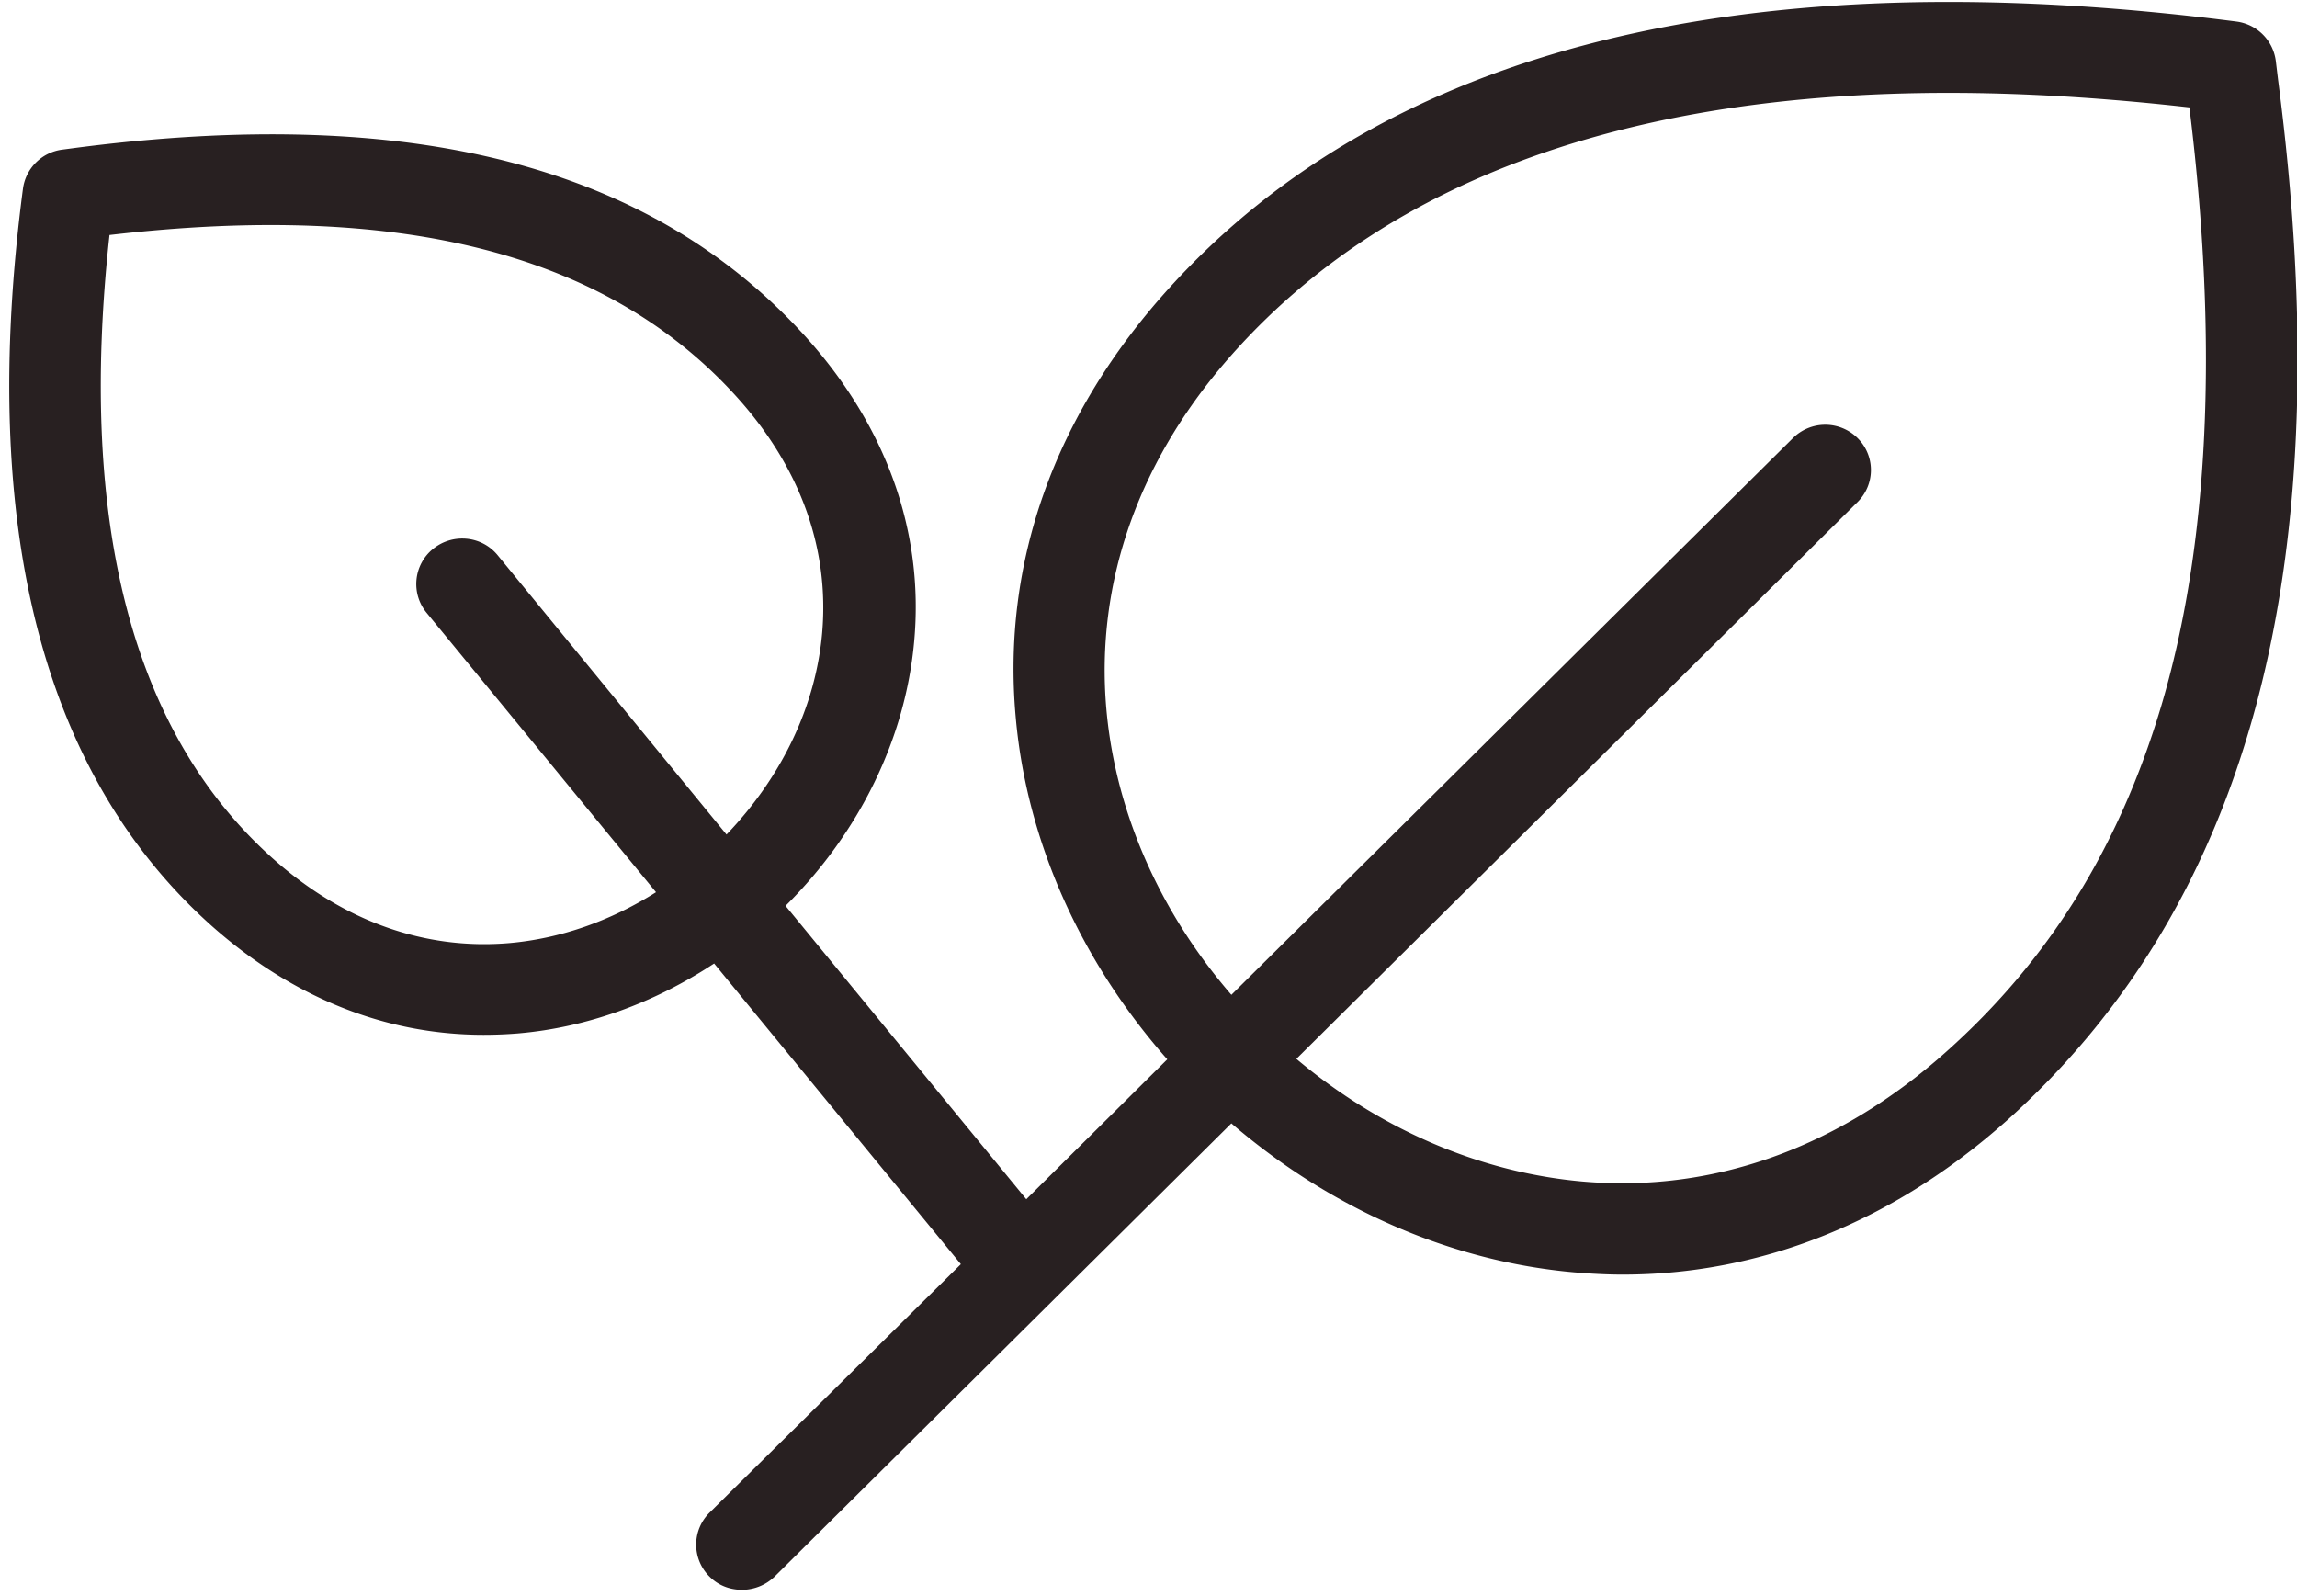 <?xml version="1.0" encoding="UTF-8"?>
<svg xmlns="http://www.w3.org/2000/svg" width="167" height="116" viewBox="0 0 167 116">
  <g>
    <g>
      <path fill="#282021" d="M165.632 5.86c4.559 34.9-1.897 59.599-19.7 75.58-8.287 7.396-17.904 11.226-27.954 11.226-1.165 0-2.363-.066-3.528-.165-8.985-.793-17.704-4.623-24.925-10.83l-33.212 32.953a3.423 3.423 0 0 1-2.362.957c-.866 0-1.698-.297-2.363-.957a3.27 3.27 0 0 1 0-4.656l18.27-18.061L51.92 70.048c-4.36 2.873-9.252 4.656-14.277 5.085-.832.066-1.663.1-2.495.1-7.155 0-13.944-2.741-19.8-7.958C3.068 56.279-1.558 38.285 1.67 13.718a3.306 3.306 0 0 1 2.862-2.84l.998-.132c24.46-3.17 41.797 1.321 53.045 13.736 5.857 6.505 8.62 14.165 7.887 22.156-.632 7.033-3.96 13.868-9.35 19.217l17.503 21.33 10.25-10.17C78.543 69.85 74.65 61.133 73.85 52.185c-1.032-11.26 2.829-22.057 11.148-31.236 15.807-17.467 41.93-23.972 77.604-19.382a3.309 3.309 0 0 1 2.862 2.906l.167 1.386zM47.694 64.863L31.022 44.558a3.286 3.286 0 0 1 .466-4.656c1.431-1.156 3.527-.958 4.692.462l16.64 20.307c4.026-4.194 6.488-9.344 6.954-14.66.533-6.142-1.597-12.052-6.223-17.17-9.384-10.368-24.293-14.231-45.59-11.755-2.297 20.967 1.663 36.189 11.846 45.302 5.125 4.59 11.082 6.703 17.238 6.174 3.728-.33 7.355-1.618 10.65-3.698zM157.08 51.492c3.528-11.788 4.227-26.482 2.097-43.684-6.157-.694-12.014-1.057-17.504-1.057-23.129 0-40.5 6.24-51.748 18.623-7.055 7.76-10.316 16.84-9.484 26.217.666 7.429 3.86 14.693 9.085 20.735l40.832-40.48a3.332 3.332 0 0 1 4.692 0 3.27 3.27 0 0 1 0 4.655L94.25 76.982c6.09 5.118 13.345 8.255 20.8 8.915 9.45.826 18.568-2.41 26.422-9.41 7.454-6.637 12.546-14.826 15.607-24.995z"></path>
    </g>
  </g>
</svg>
